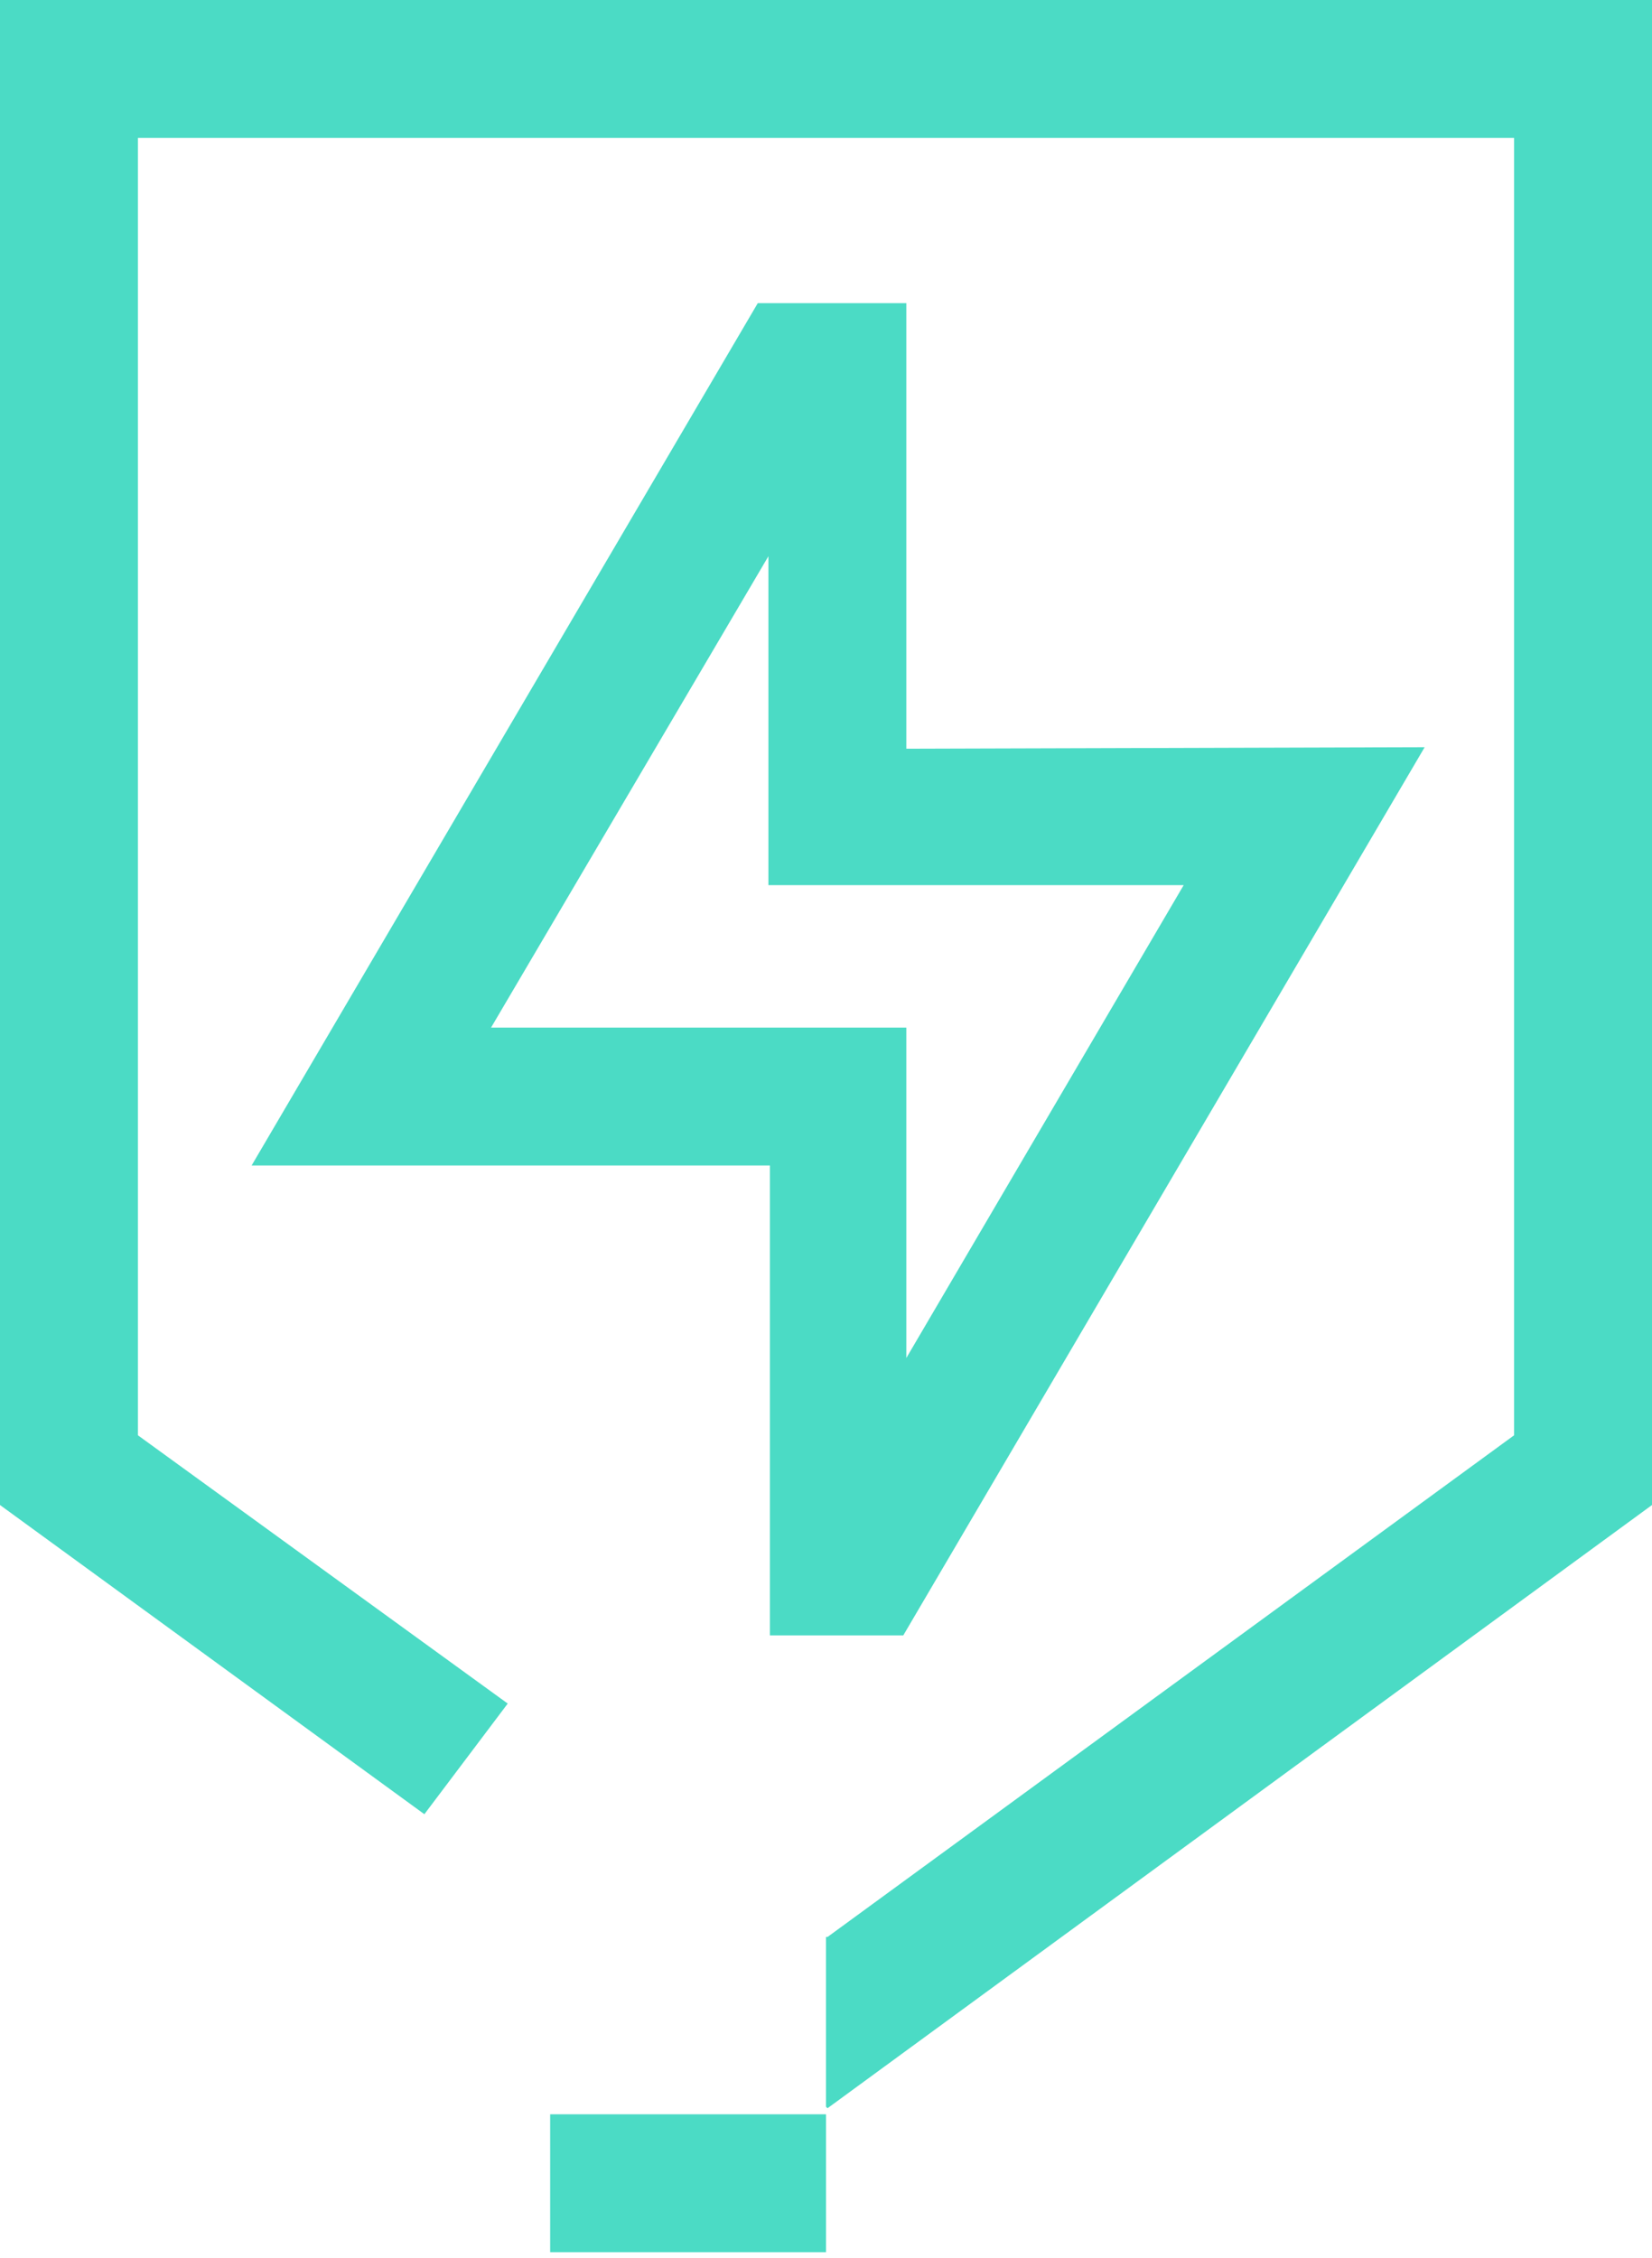 <svg xmlns="http://www.w3.org/2000/svg" xmlns:xlink="http://www.w3.org/1999/xlink" id="Layer_1" x="0px" y="0px" width="109px" height="149px" viewBox="0 0 109 149" style="enable-background:new 0 0 109 149;" xml:space="preserve"><style type="text/css">	.st0{fill:#4BDBC5;}</style><path class="st0" d="M54.5,139.5H36.3v9.1h18.2V139.5z"></path><path class="st0" d="M59.8,7.7V3.4l-2.6,4.4H59.8z"></path><path class="st0" d="M59.8,49.4V20H50L16.6,76.9h34.2v31h8.8L94,49.3L59.8,49.4L59.8,49.4z M32.4,67.8l18.3-31.1v21.7h27.4  L59.8,89.6V67.8H32.4z"></path><path class="st0" d="M0,0v99.3l28,20.4l5.5-7.3L9.1,94.7V9.1h90.8v85.6l-45.3,33.1l-0.1,0v11.2l0.1,0.1L109,99.3V0H0z"></path></svg>